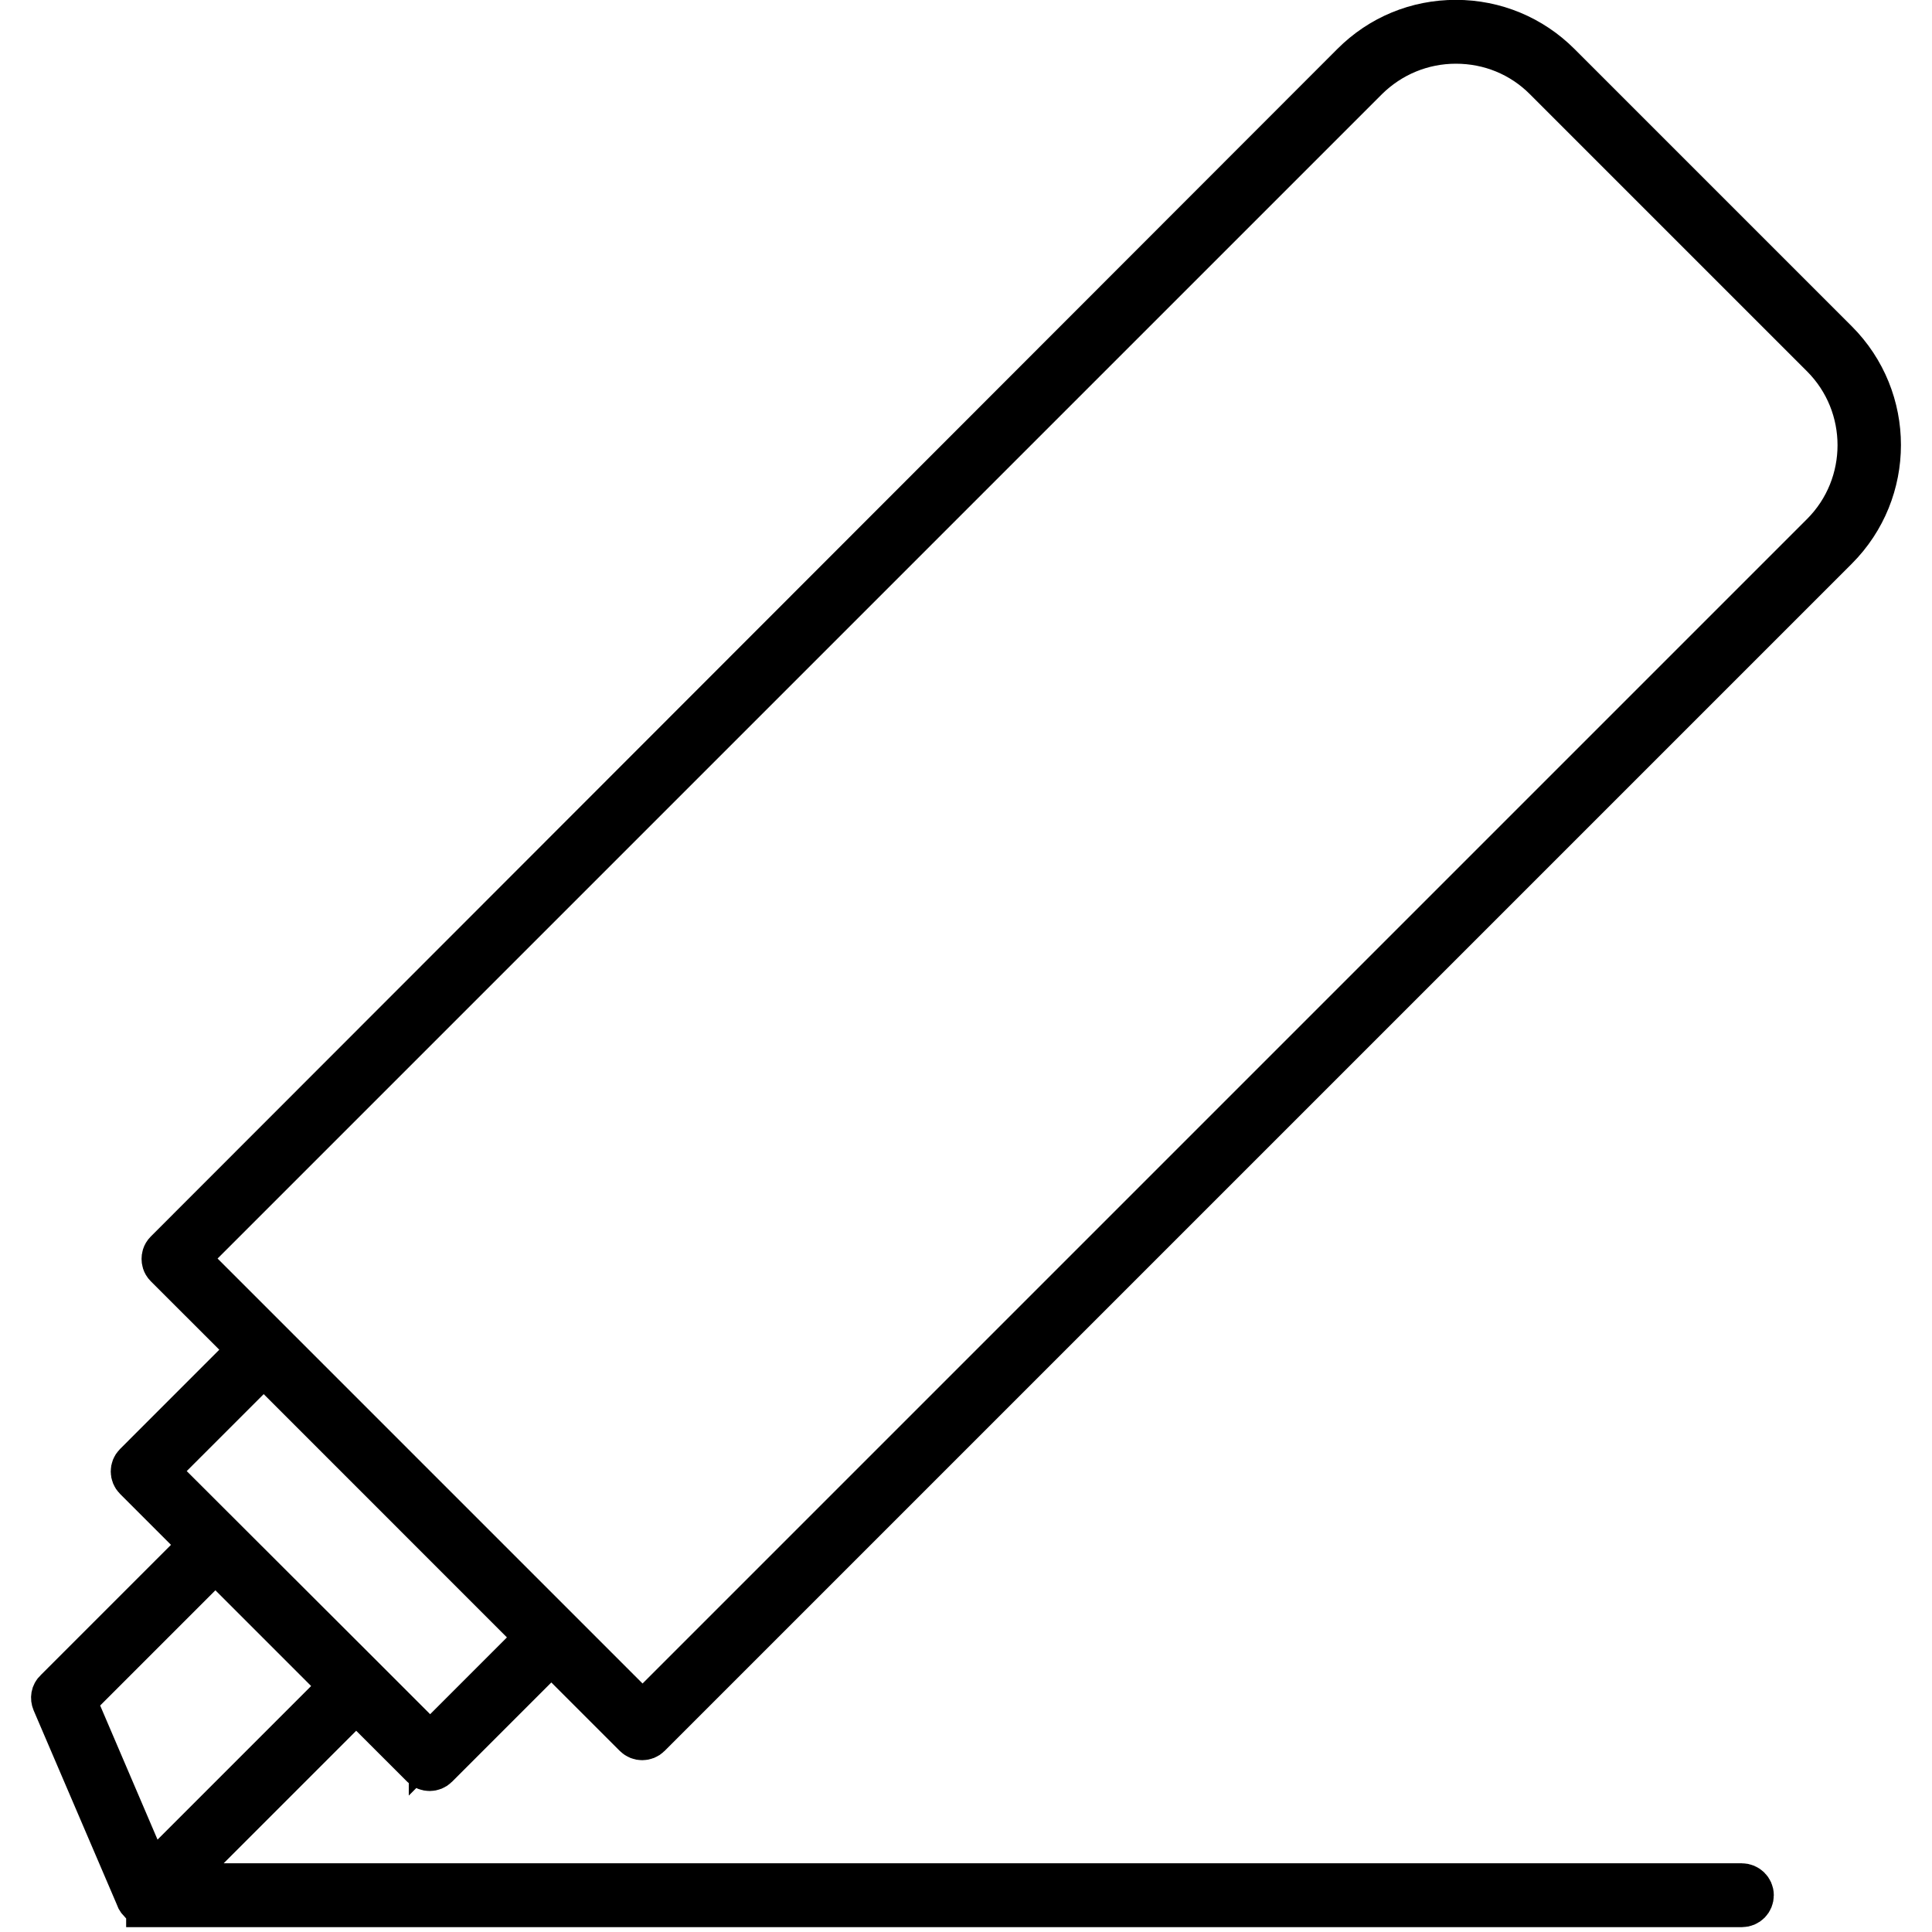 <svg width="41" height="41" viewBox="0 0 41 41" fill="none" xmlns="http://www.w3.org/2000/svg">
<path d="M3.127 40.44C3.127 40.44 3.084 40.426 3.063 40.419C3.041 40.419 3.02 40.404 3.006 40.39C2.992 40.376 2.977 40.369 2.963 40.362C2.942 40.34 2.928 40.319 2.92 40.305L2.878 40.205L1.128 36.121C1.092 36.036 1.106 35.936 1.177 35.872L4.265 32.784L2.864 31.383C2.821 31.34 2.8 31.283 2.8 31.226C2.8 31.169 2.821 31.112 2.864 31.07L5.29 28.643L3.518 26.872C3.461 26.815 3.454 26.751 3.454 26.715C3.454 26.68 3.461 26.616 3.518 26.559L28.698 1.358C29.288 0.767 30.064 0.447 30.896 0.447C31.729 0.447 32.511 0.774 33.095 1.358L38.979 7.242C40.195 8.458 40.195 10.429 38.979 11.646L13.785 36.84C13.742 36.883 13.685 36.904 13.628 36.904C13.572 36.904 13.515 36.883 13.472 36.84L11.7 35.068L9.274 37.494C9.231 37.537 9.174 37.558 9.118 37.558C9.061 37.558 9.004 37.537 8.961 37.494L7.559 36.093L3.66 39.992H36.965C37.086 39.992 37.193 40.091 37.193 40.219C37.193 40.347 37.093 40.447 36.965 40.447H3.127V40.44ZM1.59 36.086L3.191 39.828L7.239 35.78L4.571 33.112L1.59 36.093V36.086ZM9.125 37.018L11.394 34.748L5.596 28.949L3.326 31.219L7.723 35.609L9.125 37.011V37.018ZM30.896 0.902C30.185 0.902 29.516 1.18 29.011 1.678L3.981 26.708L13.636 36.363L38.666 11.333C39.705 10.294 39.705 8.601 38.666 7.562L32.782 1.678C32.277 1.173 31.608 0.902 30.896 0.902Z" fill="black" stroke="black" stroke-width="0.9"/>
</svg>
